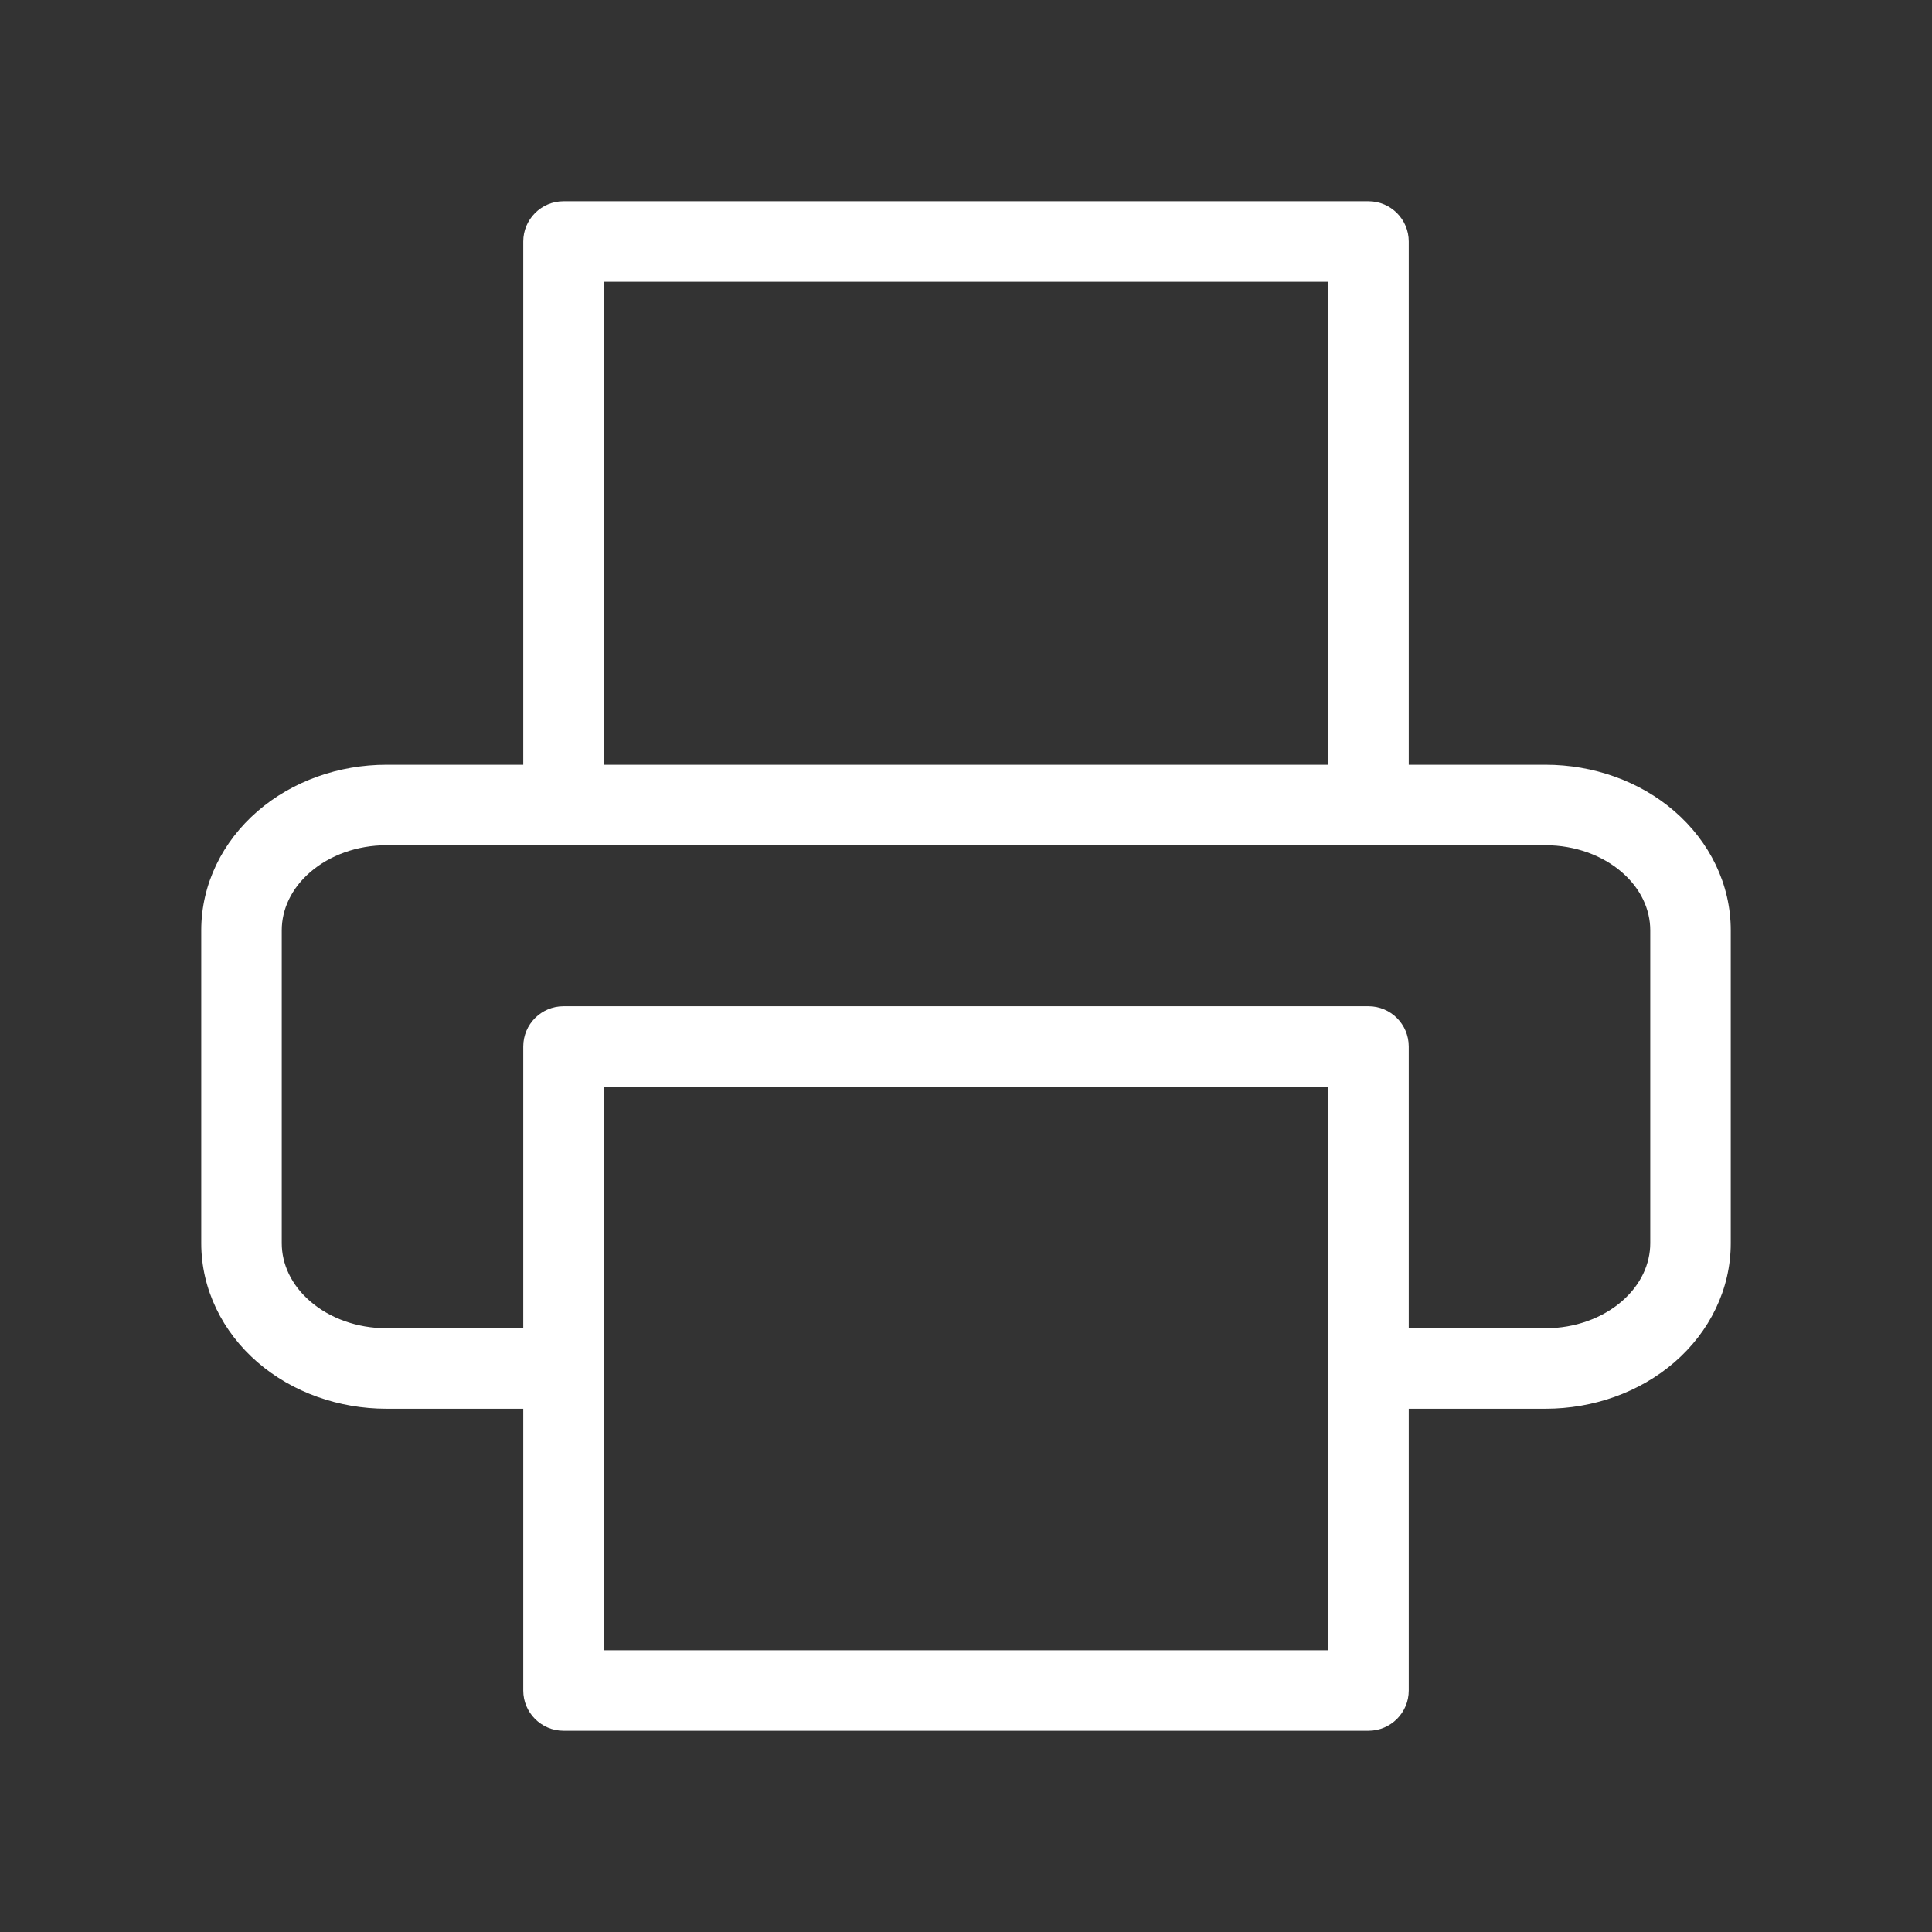 <svg width="24" height="24" viewBox="0 0 24 24" fill="none" xmlns="http://www.w3.org/2000/svg">
<rect x="0" y="0" width="24" height="24" fill="#333333" stroke="none"/>
<path fill-rule="evenodd" clip-rule="evenodd" d="M6.5 3C6.5 2.724 6.724 2.5 7 2.5H17C17.276 2.5 17.5 2.724 17.5 3V10C17.5 10.276 17.276 10.5 17 10.5C16.724 10.5 16.5 10.276 16.5 10V3.5H7.5V10C7.5 10.276 7.276 10.5 7 10.5C6.724 10.5 6.5 10.276 6.5 10V3Z" fill="white"/>
<path fill-rule="evenodd" clip-rule="evenodd" d="M4.8 10.5C4.434 10.5 4.094 10.626 3.854 10.834C3.616 11.039 3.5 11.301 3.5 11.556V15.444C3.5 15.699 3.616 15.961 3.854 16.166C4.094 16.374 4.434 16.5 4.8 16.5H6.6C6.876 16.5 7.1 16.724 7.1 17C7.1 17.276 6.876 17.5 6.6 17.5H4.8C4.212 17.5 3.635 17.299 3.2 16.923C2.763 16.545 2.5 16.015 2.5 15.444V11.556C2.5 10.985 2.763 10.455 3.2 10.077C3.635 9.701 4.212 9.5 4.8 9.5H19.2C19.788 9.5 20.365 9.701 20.8 10.077C21.237 10.455 21.5 10.985 21.5 11.556V15.444C21.5 16.015 21.237 16.545 20.8 16.923C20.365 17.299 19.788 17.5 19.2 17.5H17.4C17.124 17.5 16.9 17.276 16.9 17C16.9 16.724 17.124 16.5 17.4 16.5H19.2C19.566 16.5 19.906 16.374 20.146 16.166C20.384 15.961 20.5 15.699 20.5 15.444V11.556C20.5 11.301 20.384 11.039 20.146 10.834C19.906 10.626 19.566 10.5 19.2 10.5H4.8Z" fill="white"/>
<path fill-rule="evenodd" clip-rule="evenodd" d="M6.5 13C6.5 12.724 6.724 12.5 7 12.5H17C17.276 12.5 17.5 12.724 17.5 13V21C17.5 21.276 17.276 21.5 17 21.5H7C6.724 21.5 6.5 21.276 6.5 21V13ZM7.5 13.5V20.5H16.5V13.5H7.5Z" fill="white"/>
</svg>
